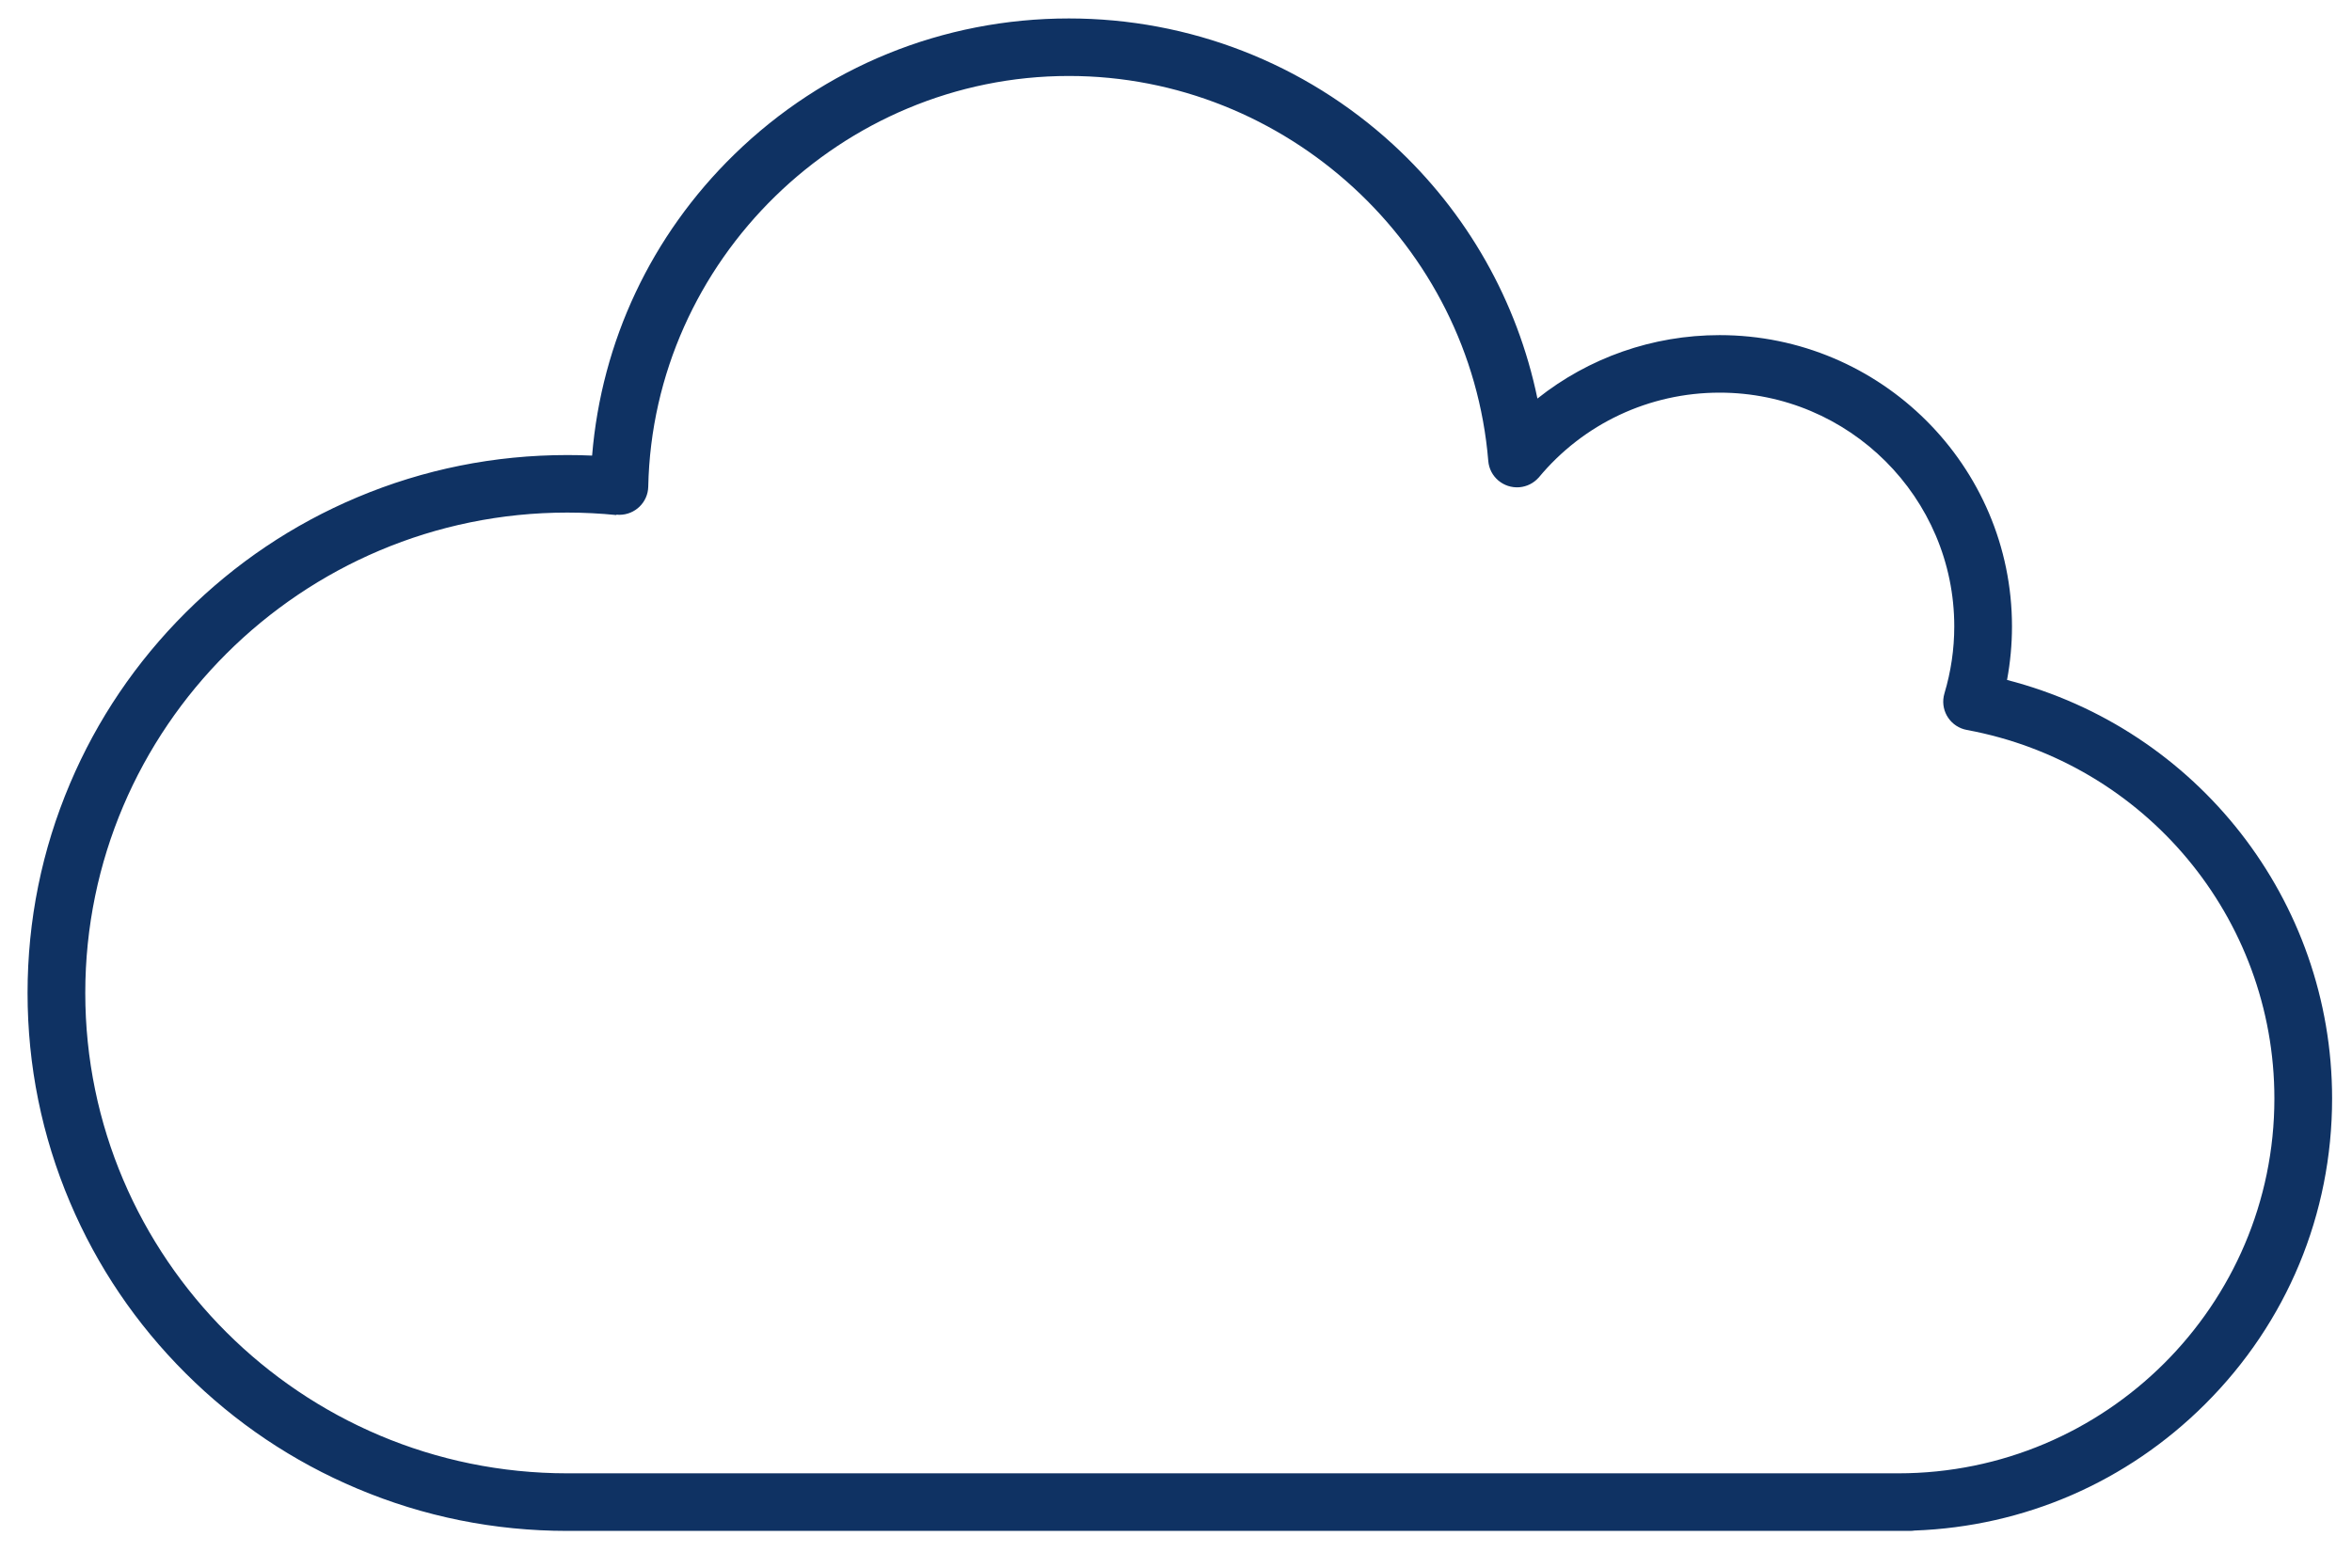 <svg width="39" height="26" viewBox="0 0 39 26" fill="none" xmlns="http://www.w3.org/2000/svg">
<path d="M38.67 18.219C38.67 14.932 36.432 12.089 33.28 11.277C33.334 10.985 33.362 10.688 33.362 10.39C33.362 7.726 31.187 5.558 28.514 5.558C27.403 5.558 26.344 5.933 25.493 6.61C25.16 4.997 24.329 3.527 23.1 2.397C21.631 1.049 19.722 0.306 17.724 0.306C15.636 0.306 13.664 1.108 12.172 2.565C10.799 3.905 9.974 5.662 9.818 7.556C9.681 7.55 9.544 7.547 9.407 7.547C8.199 7.547 7.027 7.783 5.923 8.248C4.857 8.697 3.9 9.341 3.078 10.16C2.257 10.979 1.611 11.933 1.161 12.995C0.694 14.095 0.457 15.264 0.457 16.468C0.457 17.672 0.694 18.841 1.161 19.941C1.611 21.003 2.257 21.957 3.078 22.776C3.9 23.596 4.857 24.239 5.923 24.688C7.027 25.154 8.199 25.39 9.407 25.39H31.677C31.701 25.39 31.723 25.387 31.746 25.384C33.566 25.318 35.268 24.58 36.563 23.289C37.922 21.935 38.67 20.134 38.67 18.219ZM31.476 24.435H9.407C5 24.435 1.414 20.861 1.414 16.468C1.414 12.075 5 8.501 9.407 8.501C9.678 8.501 9.951 8.515 10.221 8.542L10.222 8.535C10.235 8.536 10.248 8.537 10.261 8.538C10.264 8.538 10.267 8.538 10.271 8.538C10.53 8.538 10.744 8.331 10.749 8.071C10.827 4.315 13.956 1.26 17.724 1.26C21.328 1.26 24.382 4.064 24.678 7.644C24.699 7.907 24.93 8.102 25.194 8.081C25.321 8.07 25.433 8.011 25.512 7.922L25.512 7.923C26.254 7.026 27.349 6.512 28.514 6.512C30.66 6.512 32.405 8.252 32.405 10.39C32.405 10.766 32.35 11.139 32.242 11.5L32.242 11.5C32.237 11.516 32.233 11.533 32.23 11.55C32.182 11.809 32.353 12.058 32.613 12.106C35.568 12.652 37.713 15.223 37.713 18.219C37.713 21.647 34.915 24.435 31.476 24.435Z" fill="#0F3263"/>
</svg>
